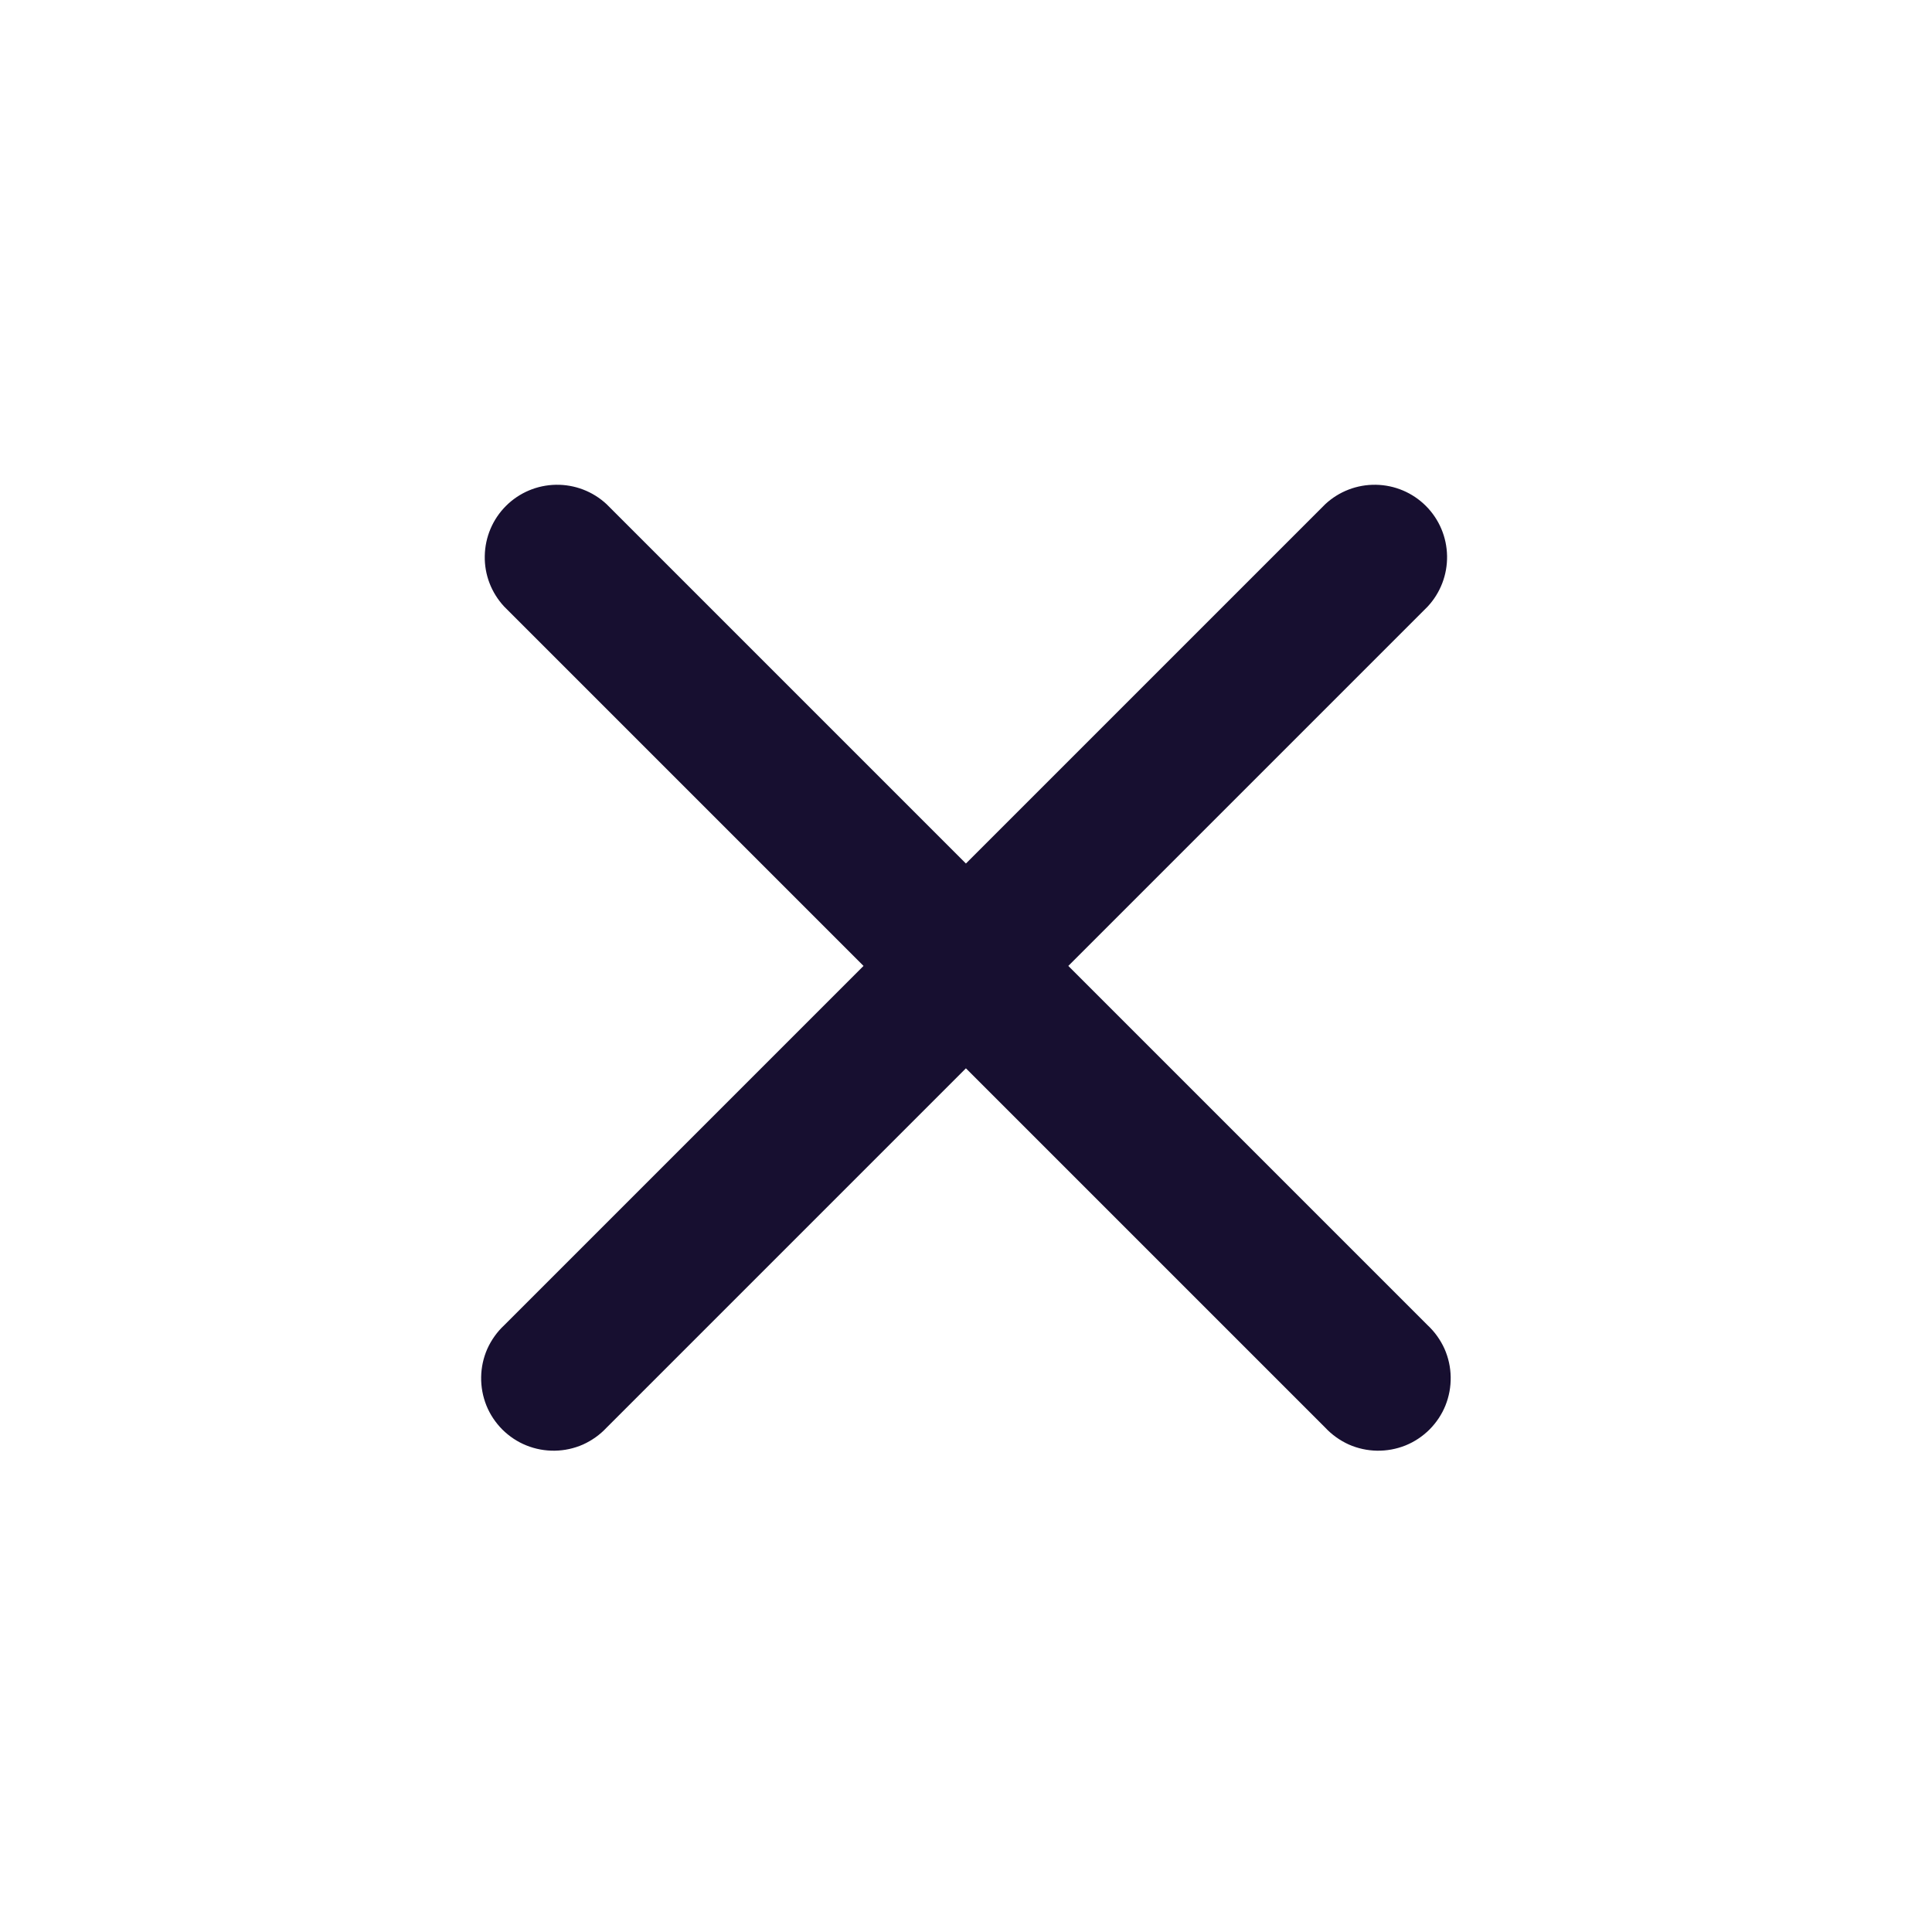 <svg width="24" height="24" viewBox="0 0 24 24" fill="none" xmlns="http://www.w3.org/2000/svg">
<path d="M7.535 6.263C7.364 6.104 7.139 6.018 6.906 6.022C6.672 6.026 6.45 6.12 6.285 6.285C6.12 6.45 6.026 6.672 6.022 6.906C6.017 7.139 6.104 7.364 6.263 7.535L10.727 11.999L6.263 16.463C6.175 16.545 6.104 16.645 6.054 16.755C6.005 16.866 5.979 16.985 5.977 17.106C5.975 17.227 5.997 17.346 6.042 17.459C6.087 17.571 6.155 17.672 6.24 17.758C6.326 17.843 6.427 17.911 6.54 17.956C6.652 18.001 6.772 18.023 6.892 18.021C7.013 18.019 7.132 17.993 7.243 17.944C7.353 17.894 7.453 17.823 7.535 17.735L11.999 13.271L16.463 17.735C16.545 17.823 16.645 17.894 16.755 17.944C16.866 17.993 16.985 18.019 17.106 18.021C17.226 18.023 17.346 18.001 17.459 17.956C17.571 17.911 17.672 17.843 17.758 17.758C17.843 17.672 17.911 17.571 17.956 17.459C18.001 17.346 18.023 17.227 18.021 17.106C18.019 16.985 17.993 16.866 17.944 16.755C17.894 16.645 17.823 16.545 17.735 16.463L13.271 11.999L17.735 7.535C17.894 7.364 17.98 7.139 17.976 6.906C17.972 6.672 17.878 6.45 17.713 6.285C17.548 6.12 17.326 6.026 17.092 6.022C16.859 6.018 16.634 6.104 16.463 6.263L11.999 10.727L7.535 6.263Z" fill="#170F30"/>
</svg>
